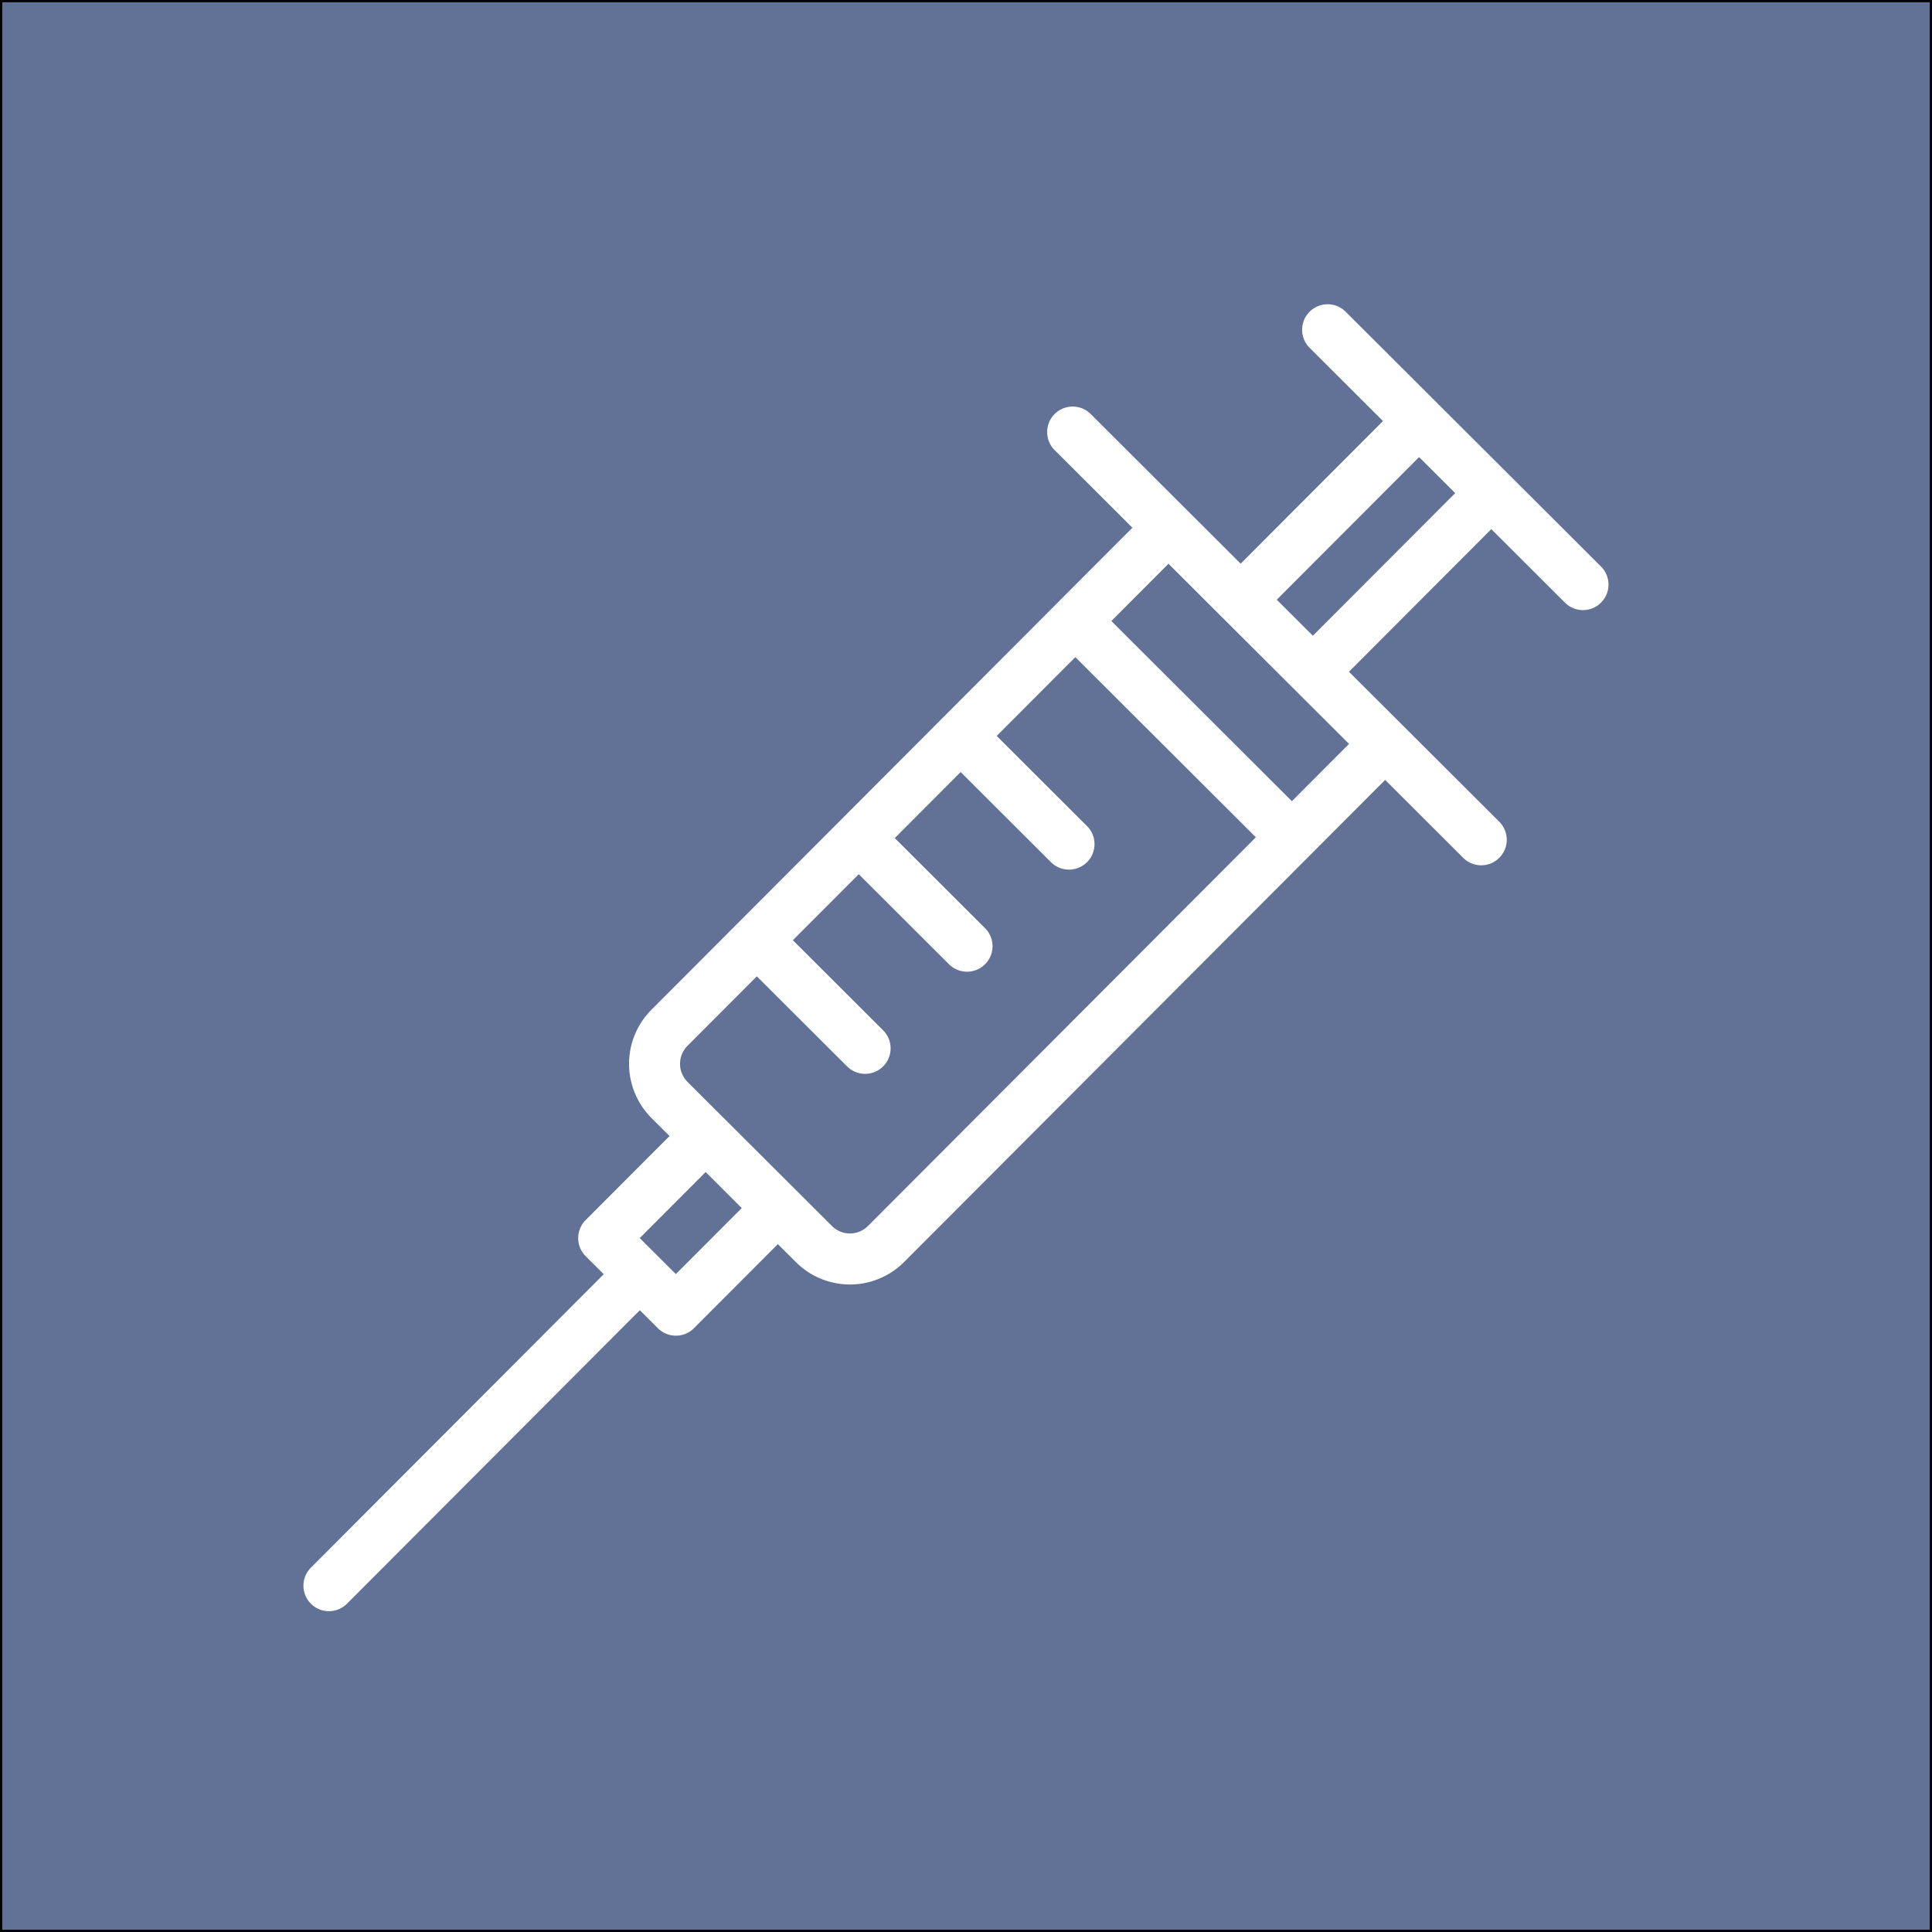 <?xml version="1.0" encoding="UTF-8"?>
<svg viewBox="0 0 864 864" xmlns="http://www.w3.org/2000/svg">
 <rect x="0" y="0" width="864" height="864" fill="#333333" stroke="none"/>
 <defs>
  <style>.cls-1{fill:#617296;stroke:#000;stroke-miterlimit:10;}.cls-2{fill:#fff;}</style>
 </defs>
 <title>Element 1</title>
 <g id="Ebene_2" data-name="Ebene 2">
  <g id="Hintergrund">
   <rect class="cls-1" x=".5" y=".5" width="863" height="863"/>
  </g>
  <g id="Anästhesie">
   <path class="cls-2" d="m139.04 717.2a11.424 11.424 0 0 0 16.137-0.017l130.96-131.25 8.071 8.054a11.408 11.408 0 0 0 16.136-0.017l37.519-37.6 8.071 8.054a34.199 34.199 0 0 0 48.392-0.052c15.875-15.911 204.9-205.34 215.12-215.58l34.835 34.766a11.411 11.411 0 1 0 16.12-16.154l-67.136-66.986 63.65-63.787 32.872 32.808a11.411 11.411 0 1 0 16.12-16.154l-114.19-113.95a11.411 11.411 0 0 0-16.12 16.154l32.878 32.802-63.65 63.787-67.13-66.992a11.411 11.411 0 0 0-16.12 16.154l34.841 34.76c-36.819 36.898-161.7 162.05-215.12 215.59a34.265 34.265 0 0 0 0.052 48.392l8.077 8.054-37.525 37.6a11.42 11.42 0 0 0 0.017 16.136l8.077 8.054-130.96 131.24a11.413 11.413 0 0 0 0.017 16.137zm495.58-512.79 16.147 16.112-63.651 63.782-16.141-16.106zm-31.327 128.27-25.555 25.611-80.733-80.559 25.556-25.61zm-295.85 135.02 31.015-31.082 40.366 40.278a11.405 11.405 0 1 0 16.112-16.147l-40.366-40.28 29.467-29.529 40.366 40.278a11.405 11.405 0 0 0 16.112-16.147l-40.366-40.28 29.467-29.529 40.366 40.278a11.405 11.405 0 1 0 16.112-16.146l-40.366-40.28 35.164-35.238 80.731 80.558-173.45 173.82a11.388 11.388 0 0 1-16.124 0.017c-5.591-5.579-55.872-55.745-64.591-64.446a11.423 11.423 0 0 1-0.017-16.13zm8.123 56.444 16.141 16.112-29.461 29.524c-5.507-5.496-10.075-10.053-16.147-16.106z"/>
  </g>
 </g>
</svg>
